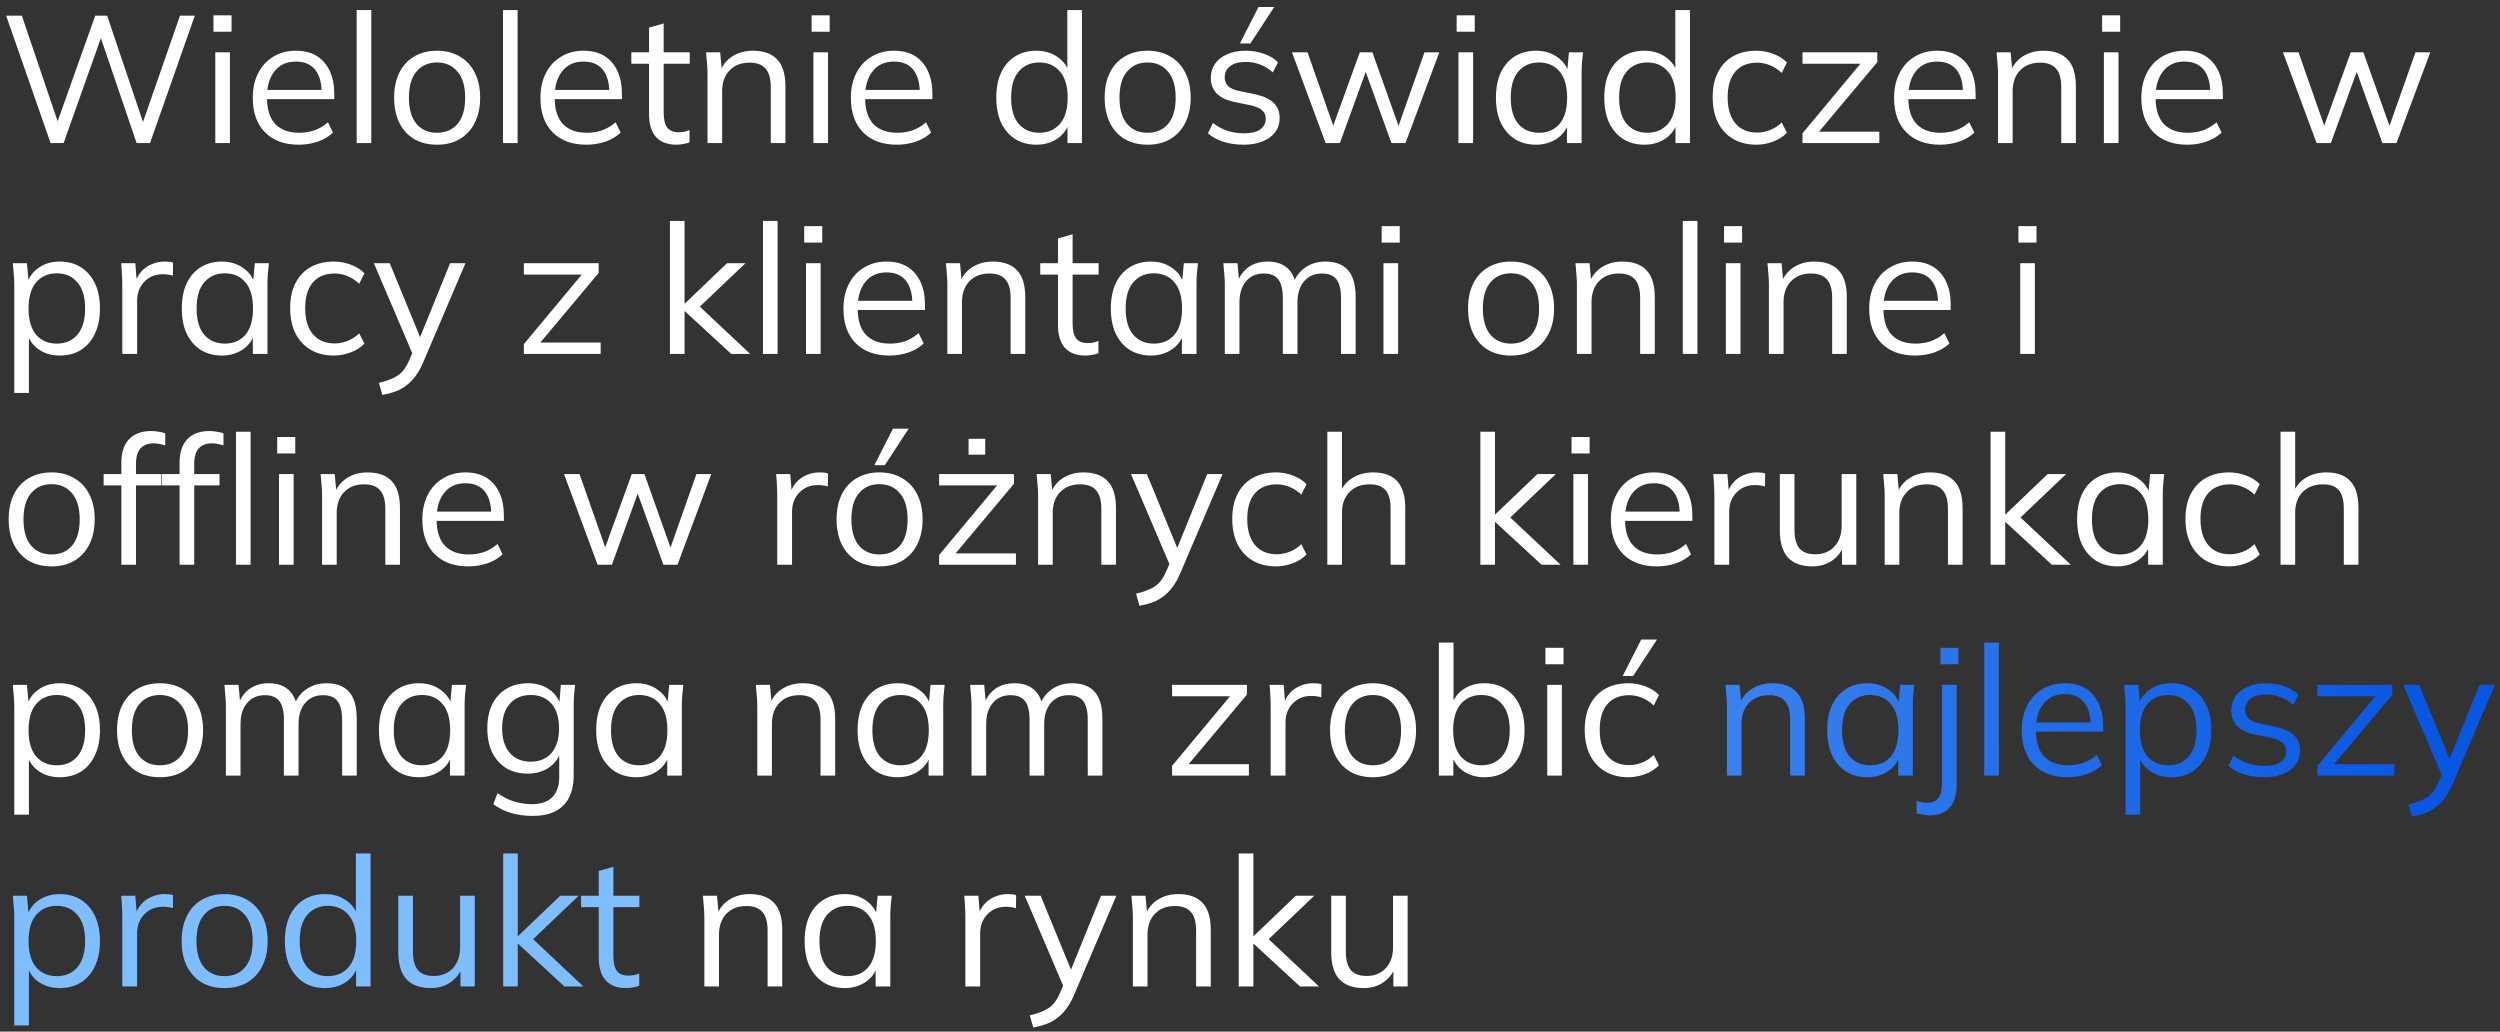 <?xml version="1.0" encoding="UTF-8"?> <svg xmlns="http://www.w3.org/2000/svg" width="332" height="137" viewBox="0 0 332 137" fill="none"><rect x="0" y="0" width="332" height="137" fill="#333333" stroke="none"/> <path d="M6.72 19L0.816 2.08H2.904L8.064 17.32H7.224L12.648 2.08H14.232L19.368 17.32H18.6L23.904 2.08H25.872L19.92 19H18.144L13.152 4.336H13.656L8.448 19H6.72ZM28.591 19V6.952H30.535V19H28.591ZM28.351 4.216V2.032H30.751V4.216H28.351ZM39.662 19.216C37.774 19.216 36.286 18.672 35.198 17.584C34.11 16.48 33.566 14.952 33.566 13C33.566 11.736 33.806 10.64 34.286 9.712C34.766 8.768 35.438 8.04 36.302 7.528C37.166 7 38.158 6.736 39.278 6.736C40.382 6.736 41.31 6.968 42.062 7.432C42.814 7.896 43.39 8.56 43.79 9.424C44.19 10.272 44.39 11.28 44.39 12.448V13.168H35.054V11.944H43.118L42.71 12.256C42.71 10.976 42.422 9.976 41.846 9.256C41.27 8.536 40.414 8.176 39.278 8.176C38.078 8.176 37.142 8.6 36.47 9.448C35.798 10.28 35.462 11.408 35.462 12.832V13.048C35.462 14.552 35.83 15.696 36.566 16.48C37.318 17.248 38.366 17.632 39.71 17.632C40.43 17.632 41.102 17.528 41.726 17.32C42.366 17.096 42.974 16.736 43.55 16.24L44.222 17.608C43.694 18.12 43.022 18.52 42.206 18.808C41.406 19.08 40.558 19.216 39.662 19.216ZM47.365 19V1.336H49.309V19H47.365ZM58.028 19.216C56.876 19.216 55.867 18.968 55.004 18.472C54.156 17.96 53.499 17.24 53.035 16.312C52.572 15.368 52.34 14.256 52.34 12.976C52.34 11.68 52.572 10.568 53.035 9.64C53.499 8.712 54.156 8 55.004 7.504C55.867 6.992 56.876 6.736 58.028 6.736C59.196 6.736 60.203 6.992 61.051 7.504C61.916 8 62.58 8.712 63.044 9.64C63.523 10.568 63.764 11.68 63.764 12.976C63.764 14.256 63.523 15.368 63.044 16.312C62.58 17.24 61.916 17.96 61.051 18.472C60.203 18.968 59.196 19.216 58.028 19.216ZM58.028 17.632C59.179 17.632 60.092 17.24 60.764 16.456C61.435 15.656 61.772 14.496 61.772 12.976C61.772 11.44 61.428 10.28 60.739 9.496C60.068 8.696 59.163 8.296 58.028 8.296C56.892 8.296 55.987 8.696 55.316 9.496C54.644 10.28 54.307 11.44 54.307 12.976C54.307 14.496 54.644 15.656 55.316 16.456C55.987 17.24 56.892 17.632 58.028 17.632ZM66.794 19V1.336H68.738V19H66.794ZM77.865 19.216C75.977 19.216 74.489 18.672 73.401 17.584C72.313 16.48 71.769 14.952 71.769 13C71.769 11.736 72.009 10.64 72.489 9.712C72.969 8.768 73.641 8.04 74.505 7.528C75.369 7 76.361 6.736 77.481 6.736C78.585 6.736 79.513 6.968 80.265 7.432C81.017 7.896 81.593 8.56 81.993 9.424C82.393 10.272 82.593 11.28 82.593 12.448V13.168H73.257V11.944H81.321L80.913 12.256C80.913 10.976 80.625 9.976 80.049 9.256C79.473 8.536 78.617 8.176 77.481 8.176C76.281 8.176 75.345 8.6 74.673 9.448C74.001 10.28 73.665 11.408 73.665 12.832V13.048C73.665 14.552 74.033 15.696 74.769 16.48C75.521 17.248 76.569 17.632 77.913 17.632C78.633 17.632 79.305 17.528 79.929 17.32C80.569 17.096 81.177 16.736 81.753 16.24L82.425 17.608C81.897 18.12 81.225 18.52 80.409 18.808C79.609 19.08 78.761 19.216 77.865 19.216ZM89.84 19.216C88.656 19.216 87.752 18.88 87.128 18.208C86.504 17.52 86.192 16.488 86.192 15.112V8.464H83.84V6.952H86.192V3.664L88.136 3.112V6.952H91.592V8.464H88.136V14.896C88.136 15.856 88.296 16.544 88.616 16.96C88.952 17.36 89.448 17.56 90.104 17.56C90.408 17.56 90.68 17.536 90.92 17.488C91.16 17.424 91.376 17.352 91.568 17.272V18.904C91.344 19 91.072 19.072 90.752 19.12C90.448 19.184 90.144 19.216 89.84 19.216ZM93.959 19V9.736C93.959 9.288 93.934 8.832 93.886 8.368C93.855 7.888 93.814 7.416 93.766 6.952H95.638L95.879 9.592H95.591C95.942 8.664 96.502 7.96 97.27 7.48C98.055 6.984 98.959 6.736 99.983 6.736C101.407 6.736 102.479 7.12 103.199 7.888C103.935 8.64 104.303 9.832 104.303 11.464V19H102.359V11.584C102.359 10.448 102.127 9.624 101.663 9.112C101.215 8.584 100.511 8.32 99.55 8.32C98.43 8.32 97.543 8.664 96.886 9.352C96.231 10.04 95.903 10.96 95.903 12.112V19H93.959ZM108.021 19V6.952H109.965V19H108.021ZM107.781 4.216V2.032H110.181V4.216H107.781ZM119.092 19.216C117.204 19.216 115.716 18.672 114.628 17.584C113.54 16.48 112.996 14.952 112.996 13C112.996 11.736 113.236 10.64 113.716 9.712C114.196 8.768 114.868 8.04 115.732 7.528C116.596 7 117.588 6.736 118.708 6.736C119.812 6.736 120.74 6.968 121.492 7.432C122.244 7.896 122.82 8.56 123.22 9.424C123.62 10.272 123.82 11.28 123.82 12.448V13.168H114.484V11.944H122.548L122.14 12.256C122.14 10.976 121.852 9.976 121.276 9.256C120.7 8.536 119.844 8.176 118.708 8.176C117.508 8.176 116.572 8.6 115.9 9.448C115.228 10.28 114.892 11.408 114.892 12.832V13.048C114.892 14.552 115.26 15.696 115.996 16.48C116.748 17.248 117.796 17.632 119.14 17.632C119.86 17.632 120.532 17.528 121.156 17.32C121.796 17.096 122.404 16.736 122.98 16.24L123.652 17.608C123.124 18.12 122.452 18.52 121.636 18.808C120.836 19.08 119.988 19.216 119.092 19.216ZM137.612 19.216C136.556 19.216 135.628 18.968 134.828 18.472C134.028 17.96 133.404 17.24 132.956 16.312C132.524 15.384 132.308 14.272 132.308 12.976C132.308 11.664 132.524 10.544 132.956 9.616C133.404 8.688 134.028 7.976 134.828 7.48C135.628 6.984 136.556 6.736 137.612 6.736C138.7 6.736 139.636 7.008 140.42 7.552C141.22 8.096 141.756 8.832 142.028 9.76H141.74V1.336H143.684V19H141.764V16.12H142.028C141.772 17.08 141.244 17.84 140.444 18.4C139.644 18.944 138.7 19.216 137.612 19.216ZM138.02 17.632C139.156 17.632 140.068 17.24 140.756 16.456C141.444 15.656 141.788 14.496 141.788 12.976C141.788 11.44 141.444 10.28 140.756 9.496C140.068 8.696 139.156 8.296 138.02 8.296C136.884 8.296 135.972 8.696 135.284 9.496C134.612 10.28 134.276 11.44 134.276 12.976C134.276 14.496 134.612 15.656 135.284 16.456C135.972 17.24 136.884 17.632 138.02 17.632ZM152.387 19.216C151.235 19.216 150.227 18.968 149.363 18.472C148.515 17.96 147.859 17.24 147.395 16.312C146.931 15.368 146.699 14.256 146.699 12.976C146.699 11.68 146.931 10.568 147.395 9.64C147.859 8.712 148.515 8 149.363 7.504C150.227 6.992 151.235 6.736 152.387 6.736C153.555 6.736 154.563 6.992 155.411 7.504C156.275 8 156.939 8.712 157.403 9.64C157.883 10.568 158.123 11.68 158.123 12.976C158.123 14.256 157.883 15.368 157.403 16.312C156.939 17.24 156.275 17.96 155.411 18.472C154.563 18.968 153.555 19.216 152.387 19.216ZM152.387 17.632C153.539 17.632 154.451 17.24 155.123 16.456C155.795 15.656 156.131 14.496 156.131 12.976C156.131 11.44 155.787 10.28 155.099 9.496C154.427 8.696 153.523 8.296 152.387 8.296C151.251 8.296 150.347 8.696 149.675 9.496C149.003 10.28 148.667 11.44 148.667 12.976C148.667 14.496 149.003 15.656 149.675 16.456C150.347 17.24 151.251 17.632 152.387 17.632ZM165.162 19.216C164.202 19.216 163.306 19.088 162.474 18.832C161.642 18.56 160.954 18.184 160.41 17.704L161.082 16.336C161.674 16.8 162.314 17.144 163.002 17.368C163.706 17.592 164.434 17.704 165.186 17.704C166.146 17.704 166.866 17.536 167.346 17.2C167.842 16.848 168.09 16.368 168.09 15.76C168.09 15.296 167.93 14.928 167.61 14.656C167.306 14.368 166.802 14.144 166.098 13.984L163.866 13.528C162.842 13.304 162.074 12.928 161.562 12.4C161.05 11.856 160.794 11.168 160.794 10.336C160.794 9.632 160.978 9.016 161.346 8.488C161.714 7.944 162.25 7.52 162.954 7.216C163.658 6.896 164.482 6.736 165.426 6.736C166.306 6.736 167.114 6.872 167.85 7.144C168.602 7.4 169.226 7.776 169.722 8.272L169.026 9.616C168.546 9.152 167.994 8.808 167.37 8.584C166.762 8.344 166.13 8.224 165.474 8.224C164.53 8.224 163.818 8.416 163.338 8.8C162.874 9.168 162.642 9.656 162.642 10.264C162.642 10.728 162.786 11.112 163.074 11.416C163.378 11.704 163.842 11.92 164.466 12.064L166.698 12.52C167.786 12.76 168.594 13.136 169.122 13.648C169.666 14.144 169.938 14.816 169.938 15.664C169.938 16.384 169.738 17.016 169.338 17.56C168.938 18.088 168.378 18.496 167.658 18.784C166.954 19.072 166.122 19.216 165.162 19.216ZM164.658 5.776L167.13 0.928H169.218L166.05 5.776H164.658ZM176.042 19L171.578 6.952H173.642L177.362 17.56H176.738L180.578 6.952H182.258L186.026 17.56H185.426L189.17 6.952H191.138L186.65 19H184.778L180.89 8.224H181.85L177.938 19H176.042ZM193.685 19V6.952H195.629V19H193.685ZM193.445 4.216V2.032H195.845V4.216H193.445ZM203.988 19.216C202.916 19.216 201.98 18.968 201.18 18.472C200.38 17.96 199.756 17.24 199.308 16.312C198.876 15.384 198.66 14.272 198.66 12.976C198.66 11.664 198.876 10.544 199.308 9.616C199.756 8.688 200.38 7.976 201.18 7.48C201.98 6.984 202.916 6.736 203.988 6.736C205.076 6.736 206.012 7.016 206.796 7.576C207.596 8.12 208.124 8.864 208.38 9.808H208.092L208.356 6.952H210.228C210.18 7.416 210.132 7.888 210.084 8.368C210.052 8.832 210.036 9.288 210.036 9.736V19H208.092V16.168H208.356C208.1 17.112 207.572 17.856 206.772 18.4C205.972 18.944 205.044 19.216 203.988 19.216ZM204.372 17.632C205.524 17.632 206.436 17.24 207.108 16.456C207.78 15.656 208.116 14.496 208.116 12.976C208.116 11.44 207.78 10.28 207.108 9.496C206.436 8.696 205.524 8.296 204.372 8.296C203.236 8.296 202.324 8.696 201.636 9.496C200.964 10.28 200.628 11.44 200.628 12.976C200.628 14.496 200.964 15.656 201.636 16.456C202.324 17.24 203.236 17.632 204.372 17.632ZM218.354 19.216C217.298 19.216 216.37 18.968 215.57 18.472C214.77 17.96 214.146 17.24 213.698 16.312C213.266 15.384 213.05 14.272 213.05 12.976C213.05 11.664 213.266 10.544 213.698 9.616C214.146 8.688 214.77 7.976 215.57 7.48C216.37 6.984 217.298 6.736 218.354 6.736C219.442 6.736 220.378 7.008 221.162 7.552C221.962 8.096 222.498 8.832 222.77 9.76H222.482V1.336H224.426V19H222.506V16.12H222.77C222.514 17.08 221.986 17.84 221.186 18.4C220.386 18.944 219.442 19.216 218.354 19.216ZM218.762 17.632C219.898 17.632 220.81 17.24 221.498 16.456C222.186 15.656 222.53 14.496 222.53 12.976C222.53 11.44 222.186 10.28 221.498 9.496C220.81 8.696 219.898 8.296 218.762 8.296C217.626 8.296 216.714 8.696 216.026 9.496C215.354 10.28 215.018 11.44 215.018 12.976C215.018 14.496 215.354 15.656 216.026 16.456C216.714 17.24 217.626 17.632 218.762 17.632ZM233.249 19.216C232.065 19.216 231.033 18.96 230.153 18.448C229.289 17.936 228.617 17.208 228.137 16.264C227.673 15.32 227.441 14.2 227.441 12.904C227.441 11.592 227.681 10.48 228.161 9.568C228.641 8.64 229.313 7.936 230.177 7.456C231.057 6.976 232.081 6.736 233.249 6.736C234.017 6.736 234.761 6.872 235.481 7.144C236.217 7.416 236.825 7.8 237.305 8.296L236.609 9.688C236.129 9.224 235.601 8.88 235.025 8.656C234.465 8.432 233.913 8.32 233.369 8.32C232.121 8.32 231.153 8.712 230.465 9.496C229.777 10.28 229.433 11.424 229.433 12.928C229.433 14.416 229.777 15.568 230.465 16.384C231.153 17.2 232.121 17.608 233.369 17.608C233.897 17.608 234.441 17.504 235.001 17.296C235.577 17.088 236.113 16.744 236.609 16.264L237.305 17.632C236.809 18.144 236.193 18.536 235.457 18.808C234.721 19.08 233.985 19.216 233.249 19.216ZM239.372 19V17.704L247.484 7.96L247.508 8.464H239.372V6.952H249.308V8.248L241.1 18.04L241.076 17.488H249.572V19H239.372ZM257.631 19.216C255.743 19.216 254.255 18.672 253.167 17.584C252.079 16.48 251.535 14.952 251.535 13C251.535 11.736 251.775 10.64 252.255 9.712C252.735 8.768 253.407 8.04 254.271 7.528C255.135 7 256.127 6.736 257.247 6.736C258.351 6.736 259.279 6.968 260.031 7.432C260.783 7.896 261.359 8.56 261.759 9.424C262.159 10.272 262.359 11.28 262.359 12.448V13.168H253.023V11.944H261.087L260.679 12.256C260.679 10.976 260.391 9.976 259.815 9.256C259.239 8.536 258.383 8.176 257.247 8.176C256.047 8.176 255.111 8.6 254.439 9.448C253.767 10.28 253.431 11.408 253.431 12.832V13.048C253.431 14.552 253.799 15.696 254.535 16.48C255.287 17.248 256.335 17.632 257.679 17.632C258.399 17.632 259.071 17.528 259.695 17.32C260.335 17.096 260.943 16.736 261.519 16.24L262.191 17.608C261.663 18.12 260.991 18.52 260.175 18.808C259.375 19.08 258.527 19.216 257.631 19.216ZM265.334 19V9.736C265.334 9.288 265.31 8.832 265.262 8.368C265.23 7.888 265.19 7.416 265.142 6.952H267.014L267.254 9.592H266.965C267.318 8.664 267.878 7.96 268.646 7.48C269.43 6.984 270.334 6.736 271.358 6.736C272.782 6.736 273.854 7.12 274.574 7.888C275.31 8.64 275.678 9.832 275.678 11.464V19H273.734V11.584C273.734 10.448 273.502 9.624 273.038 9.112C272.59 8.584 271.886 8.32 270.926 8.32C269.806 8.32 268.918 8.664 268.262 9.352C267.606 10.04 267.278 10.96 267.278 12.112V19H265.334ZM279.396 19V6.952H281.34V19H279.396ZM279.156 4.216V2.032H281.556V4.216H279.156ZM290.467 19.216C288.579 19.216 287.091 18.672 286.003 17.584C284.915 16.48 284.371 14.952 284.371 13C284.371 11.736 284.611 10.64 285.091 9.712C285.571 8.768 286.243 8.04 287.107 7.528C287.971 7 288.963 6.736 290.083 6.736C291.187 6.736 292.115 6.968 292.867 7.432C293.619 7.896 294.195 8.56 294.595 9.424C294.995 10.272 295.195 11.28 295.195 12.448V13.168H285.859V11.944H293.923L293.515 12.256C293.515 10.976 293.227 9.976 292.651 9.256C292.075 8.536 291.219 8.176 290.083 8.176C288.883 8.176 287.947 8.6 287.275 9.448C286.603 10.28 286.267 11.408 286.267 12.832V13.048C286.267 14.552 286.635 15.696 287.371 16.48C288.123 17.248 289.171 17.632 290.515 17.632C291.235 17.632 291.907 17.528 292.531 17.32C293.171 17.096 293.779 16.736 294.355 16.24L295.027 17.608C294.499 18.12 293.827 18.52 293.011 18.808C292.211 19.08 291.363 19.216 290.467 19.216ZM307.643 19L303.179 6.952H305.243L308.963 17.56H308.339L312.179 6.952H313.859L317.627 17.56H317.027L320.771 6.952H322.739L318.251 19H316.379L312.491 8.224H313.451L309.539 19H307.643ZM1.896 52.184V37.736C1.896 37.288 1.872 36.832 1.824 36.368C1.792 35.888 1.752 35.416 1.704 34.952H3.576L3.84 37.808H3.552C3.808 36.864 4.328 36.12 5.112 35.576C5.896 35.016 6.832 34.736 7.92 34.736C9.008 34.736 9.944 34.984 10.728 35.48C11.528 35.976 12.152 36.688 12.6 37.616C13.048 38.544 13.272 39.664 13.272 40.976C13.272 42.272 13.048 43.384 12.6 44.312C12.168 45.24 11.552 45.96 10.752 46.472C9.952 46.968 9.008 47.216 7.92 47.216C6.848 47.216 5.92 46.944 5.136 46.4C4.352 45.856 3.832 45.112 3.576 44.168H3.84V52.184H1.896ZM7.536 45.632C8.688 45.632 9.6 45.24 10.272 44.456C10.96 43.656 11.304 42.496 11.304 40.976C11.304 39.44 10.96 38.28 10.272 37.496C9.6 36.696 8.688 36.296 7.536 36.296C6.4 36.296 5.488 36.696 4.8 37.496C4.128 38.28 3.792 39.44 3.792 40.976C3.792 42.496 4.128 43.656 4.8 44.456C5.488 45.24 6.4 45.632 7.536 45.632ZM16.239 47V37.856C16.239 37.376 16.223 36.888 16.191 36.392C16.175 35.896 16.143 35.416 16.095 34.952H17.967L18.207 37.88L17.871 37.904C18.031 37.184 18.311 36.592 18.711 36.128C19.111 35.664 19.583 35.32 20.127 35.096C20.671 34.856 21.239 34.736 21.831 34.736C22.071 34.736 22.279 34.744 22.455 34.76C22.647 34.776 22.823 34.816 22.983 34.88L22.959 36.608C22.719 36.528 22.495 36.48 22.287 36.464C22.095 36.432 21.871 36.416 21.615 36.416C20.911 36.416 20.295 36.584 19.767 36.92C19.255 37.256 18.863 37.688 18.591 38.216C18.335 38.744 18.207 39.304 18.207 39.896V47H16.239ZM29.472 47.216C28.4 47.216 27.464 46.968 26.664 46.472C25.864 45.96 25.24 45.24 24.792 44.312C24.36 43.384 24.144 42.272 24.144 40.976C24.144 39.664 24.36 38.544 24.792 37.616C25.24 36.688 25.864 35.976 26.664 35.48C27.464 34.984 28.4 34.736 29.472 34.736C30.56 34.736 31.496 35.016 32.28 35.576C33.08 36.12 33.608 36.864 33.864 37.808H33.576L33.84 34.952H35.712C35.664 35.416 35.616 35.888 35.568 36.368C35.536 36.832 35.52 37.288 35.52 37.736V47H33.576V44.168H33.84C33.584 45.112 33.056 45.856 32.256 46.4C31.456 46.944 30.528 47.216 29.472 47.216ZM29.856 45.632C31.008 45.632 31.92 45.24 32.592 44.456C33.264 43.656 33.6 42.496 33.6 40.976C33.6 39.44 33.264 38.28 32.592 37.496C31.92 36.696 31.008 36.296 29.856 36.296C28.72 36.296 27.808 36.696 27.12 37.496C26.448 38.28 26.112 39.44 26.112 40.976C26.112 42.496 26.448 43.656 27.12 44.456C27.808 45.24 28.72 45.632 29.856 45.632ZM44.343 47.216C43.159 47.216 42.127 46.96 41.247 46.448C40.383 45.936 39.711 45.208 39.231 44.264C38.767 43.32 38.535 42.2 38.535 40.904C38.535 39.592 38.775 38.48 39.255 37.568C39.735 36.64 40.407 35.936 41.271 35.456C42.151 34.976 43.175 34.736 44.343 34.736C45.111 34.736 45.855 34.872 46.575 35.144C47.311 35.416 47.919 35.8 48.399 36.296L47.703 37.688C47.223 37.224 46.695 36.88 46.119 36.656C45.559 36.432 45.007 36.32 44.463 36.32C43.215 36.32 42.247 36.712 41.559 37.496C40.871 38.28 40.527 39.424 40.527 40.928C40.527 42.416 40.871 43.568 41.559 44.384C42.247 45.2 43.215 45.608 44.463 45.608C44.991 45.608 45.535 45.504 46.095 45.296C46.671 45.088 47.207 44.744 47.703 44.264L48.399 45.632C47.903 46.144 47.287 46.536 46.551 46.808C45.815 47.08 45.079 47.216 44.343 47.216ZM50.775 52.448L50.319 50.84C51.071 50.664 51.695 50.456 52.191 50.216C52.703 49.992 53.127 49.688 53.463 49.304C53.799 48.92 54.087 48.44 54.327 47.864L54.951 46.448L54.903 47.264L49.647 34.952H51.759L56.103 45.536H55.479L59.775 34.952H61.815L56.247 48.008C55.927 48.776 55.575 49.416 55.191 49.928C54.807 50.456 54.391 50.88 53.943 51.2C53.511 51.536 53.031 51.8 52.503 51.992C51.975 52.184 51.399 52.336 50.775 52.448ZM69.567 47V45.704L77.679 35.96L77.703 36.464H69.567V34.952H79.503V36.248L71.295 46.04L71.271 45.488H79.767V47H69.567ZM88.966 47V29.336H90.91V40.304H90.958L96.55 34.952H98.998L92.398 41.24L92.446 40.256L99.622 47H97.102L90.958 41.336H90.91V47H88.966ZM101.318 47V29.336H103.262V47H101.318ZM107.037 47V34.952H108.981V47H107.037ZM106.797 32.216V30.032H109.197V32.216H106.797ZM118.107 47.216C116.219 47.216 114.731 46.672 113.643 45.584C112.555 44.48 112.011 42.952 112.011 41C112.011 39.736 112.251 38.64 112.731 37.712C113.211 36.768 113.883 36.04 114.747 35.528C115.611 35 116.603 34.736 117.723 34.736C118.827 34.736 119.755 34.968 120.507 35.432C121.259 35.896 121.835 36.56 122.235 37.424C122.635 38.272 122.835 39.28 122.835 40.448V41.168H113.499V39.944H121.563L121.155 40.256C121.155 38.976 120.867 37.976 120.291 37.256C119.715 36.536 118.859 36.176 117.723 36.176C116.523 36.176 115.587 36.6 114.915 37.448C114.243 38.28 113.907 39.408 113.907 40.832V41.048C113.907 42.552 114.275 43.696 115.011 44.48C115.763 45.248 116.811 45.632 118.155 45.632C118.875 45.632 119.547 45.528 120.171 45.32C120.811 45.096 121.419 44.736 121.995 44.24L122.667 45.608C122.139 46.12 121.467 46.52 120.651 46.808C119.851 47.08 119.003 47.216 118.107 47.216ZM125.81 47V37.736C125.81 37.288 125.786 36.832 125.738 36.368C125.706 35.888 125.666 35.416 125.618 34.952H127.49L127.73 37.592H127.442C127.794 36.664 128.354 35.96 129.122 35.48C129.906 34.984 130.81 34.736 131.834 34.736C133.258 34.736 134.33 35.12 135.05 35.888C135.786 36.64 136.154 37.832 136.154 39.464V47H134.21V39.584C134.21 38.448 133.978 37.624 133.514 37.112C133.066 36.584 132.362 36.32 131.402 36.32C130.282 36.32 129.394 36.664 128.738 37.352C128.082 38.04 127.754 38.96 127.754 40.112V47H125.81ZM144.145 47.216C142.961 47.216 142.057 46.88 141.433 46.208C140.809 45.52 140.497 44.488 140.497 43.112V36.464H138.145V34.952H140.497V31.664L142.441 31.112V34.952H145.897V36.464H142.441V42.896C142.441 43.856 142.601 44.544 142.921 44.96C143.257 45.36 143.753 45.56 144.409 45.56C144.713 45.56 144.985 45.536 145.225 45.488C145.465 45.424 145.681 45.352 145.873 45.272V46.904C145.649 47 145.377 47.072 145.057 47.12C144.753 47.184 144.449 47.216 144.145 47.216ZM152.847 47.216C151.775 47.216 150.839 46.968 150.039 46.472C149.239 45.96 148.615 45.24 148.167 44.312C147.735 43.384 147.519 42.272 147.519 40.976C147.519 39.664 147.735 38.544 148.167 37.616C148.615 36.688 149.239 35.976 150.039 35.48C150.839 34.984 151.775 34.736 152.847 34.736C153.935 34.736 154.871 35.016 155.655 35.576C156.455 36.12 156.983 36.864 157.239 37.808H156.951L157.215 34.952H159.087C159.039 35.416 158.991 35.888 158.943 36.368C158.911 36.832 158.895 37.288 158.895 37.736V47H156.951V44.168H157.215C156.959 45.112 156.431 45.856 155.631 46.4C154.831 46.944 153.903 47.216 152.847 47.216ZM153.231 45.632C154.383 45.632 155.295 45.24 155.967 44.456C156.639 43.656 156.975 42.496 156.975 40.976C156.975 39.44 156.639 38.28 155.967 37.496C155.295 36.696 154.383 36.296 153.231 36.296C152.095 36.296 151.183 36.696 150.495 37.496C149.823 38.28 149.487 39.44 149.487 40.976C149.487 42.496 149.823 43.656 150.495 44.456C151.183 45.24 152.095 45.632 153.231 45.632ZM162.654 47V37.736C162.654 37.288 162.63 36.832 162.582 36.368C162.55 35.888 162.51 35.416 162.462 34.952H164.334L164.574 37.592H164.286C164.606 36.68 165.11 35.976 165.798 35.48C166.502 34.984 167.35 34.736 168.342 34.736C169.35 34.736 170.166 34.976 170.79 35.456C171.43 35.936 171.862 36.68 172.086 37.688H171.726C172.03 36.776 172.566 36.056 173.334 35.528C174.102 35 174.998 34.736 176.022 34.736C177.35 34.736 178.35 35.12 179.022 35.888C179.694 36.64 180.03 37.832 180.03 39.464V47H178.086V39.584C178.086 38.448 177.886 37.624 177.486 37.112C177.086 36.584 176.446 36.32 175.566 36.32C174.558 36.32 173.758 36.672 173.166 37.376C172.59 38.064 172.302 38.992 172.302 40.16V47H170.358V39.584C170.358 38.448 170.158 37.624 169.758 37.112C169.358 36.584 168.718 36.32 167.838 36.32C166.83 36.32 166.038 36.672 165.462 37.376C164.886 38.064 164.598 38.992 164.598 40.16V47H162.654ZM183.724 47V34.952H185.668V47H183.724ZM183.484 32.216V30.032H185.884V32.216H183.484ZM200.645 47.216C199.493 47.216 198.485 46.968 197.621 46.472C196.773 45.96 196.117 45.24 195.653 44.312C195.189 43.368 194.957 42.256 194.957 40.976C194.957 39.68 195.189 38.568 195.653 37.64C196.117 36.712 196.773 36 197.621 35.504C198.485 34.992 199.493 34.736 200.645 34.736C201.813 34.736 202.821 34.992 203.669 35.504C204.533 36 205.197 36.712 205.661 37.64C206.141 38.568 206.381 39.68 206.381 40.976C206.381 42.256 206.141 43.368 205.661 44.312C205.197 45.24 204.533 45.96 203.669 46.472C202.821 46.968 201.813 47.216 200.645 47.216ZM200.645 45.632C201.797 45.632 202.709 45.24 203.381 44.456C204.053 43.656 204.389 42.496 204.389 40.976C204.389 39.44 204.045 38.28 203.357 37.496C202.685 36.696 201.781 36.296 200.645 36.296C199.509 36.296 198.605 36.696 197.933 37.496C197.261 38.28 196.925 39.44 196.925 40.976C196.925 42.496 197.261 43.656 197.933 44.456C198.605 45.24 199.509 45.632 200.645 45.632ZM209.412 47V37.736C209.412 37.288 209.388 36.832 209.34 36.368C209.308 35.888 209.268 35.416 209.22 34.952H211.092L211.332 37.592H211.044C211.396 36.664 211.956 35.96 212.724 35.48C213.508 34.984 214.412 34.736 215.436 34.736C216.86 34.736 217.932 35.12 218.652 35.888C219.388 36.64 219.756 37.832 219.756 39.464V47H217.812V39.584C217.812 38.448 217.58 37.624 217.116 37.112C216.668 36.584 215.964 36.32 215.004 36.32C213.884 36.32 212.996 36.664 212.34 37.352C211.684 38.04 211.356 38.96 211.356 40.112V47H209.412ZM223.474 47V29.336H225.418V47H223.474ZM229.193 47V34.952H231.137V47H229.193ZM228.953 32.216V30.032H231.353V32.216H228.953ZM234.912 47V37.736C234.912 37.288 234.888 36.832 234.84 36.368C234.808 35.888 234.768 35.416 234.72 34.952H236.592L236.832 37.592H236.544C236.896 36.664 237.456 35.96 238.224 35.48C239.008 34.984 239.912 34.736 240.936 34.736C242.36 34.736 243.432 35.12 244.152 35.888C244.888 36.64 245.256 37.832 245.256 39.464V47H243.312V39.584C243.312 38.448 243.08 37.624 242.616 37.112C242.168 36.584 241.464 36.32 240.504 36.32C239.384 36.32 238.496 36.664 237.84 37.352C237.184 38.04 236.856 38.96 236.856 40.112V47H234.912ZM254.326 47.216C252.438 47.216 250.95 46.672 249.862 45.584C248.774 44.48 248.23 42.952 248.23 41C248.23 39.736 248.47 38.64 248.95 37.712C249.43 36.768 250.102 36.04 250.966 35.528C251.83 35 252.822 34.736 253.942 34.736C255.046 34.736 255.974 34.968 256.726 35.432C257.478 35.896 258.054 36.56 258.454 37.424C258.854 38.272 259.054 39.28 259.054 40.448V41.168H249.718V39.944H257.782L257.374 40.256C257.374 38.976 257.086 37.976 256.51 37.256C255.934 36.536 255.078 36.176 253.942 36.176C252.742 36.176 251.806 36.6 251.134 37.448C250.462 38.28 250.126 39.408 250.126 40.832V41.048C250.126 42.552 250.494 43.696 251.23 44.48C251.982 45.248 253.03 45.632 254.374 45.632C255.094 45.632 255.766 45.528 256.39 45.32C257.03 45.096 257.638 44.736 258.214 44.24L258.886 45.608C258.358 46.12 257.686 46.52 256.87 46.808C256.07 47.08 255.222 47.216 254.326 47.216ZM268.287 47V34.952H270.231V47H268.287ZM268.047 32.216V30.032H270.447V32.216H268.047ZM6.84 75.216C5.688 75.216 4.68 74.968 3.816 74.472C2.968 73.96 2.312 73.24 1.848 72.312C1.384 71.368 1.152 70.256 1.152 68.976C1.152 67.68 1.384 66.568 1.848 65.64C2.312 64.712 2.968 64 3.816 63.504C4.68 62.992 5.688 62.736 6.84 62.736C8.008 62.736 9.016 62.992 9.864 63.504C10.728 64 11.392 64.712 11.856 65.64C12.336 66.568 12.576 67.68 12.576 68.976C12.576 70.256 12.336 71.368 11.856 72.312C11.392 73.24 10.728 73.96 9.864 74.472C9.016 74.968 8.008 75.216 6.84 75.216ZM6.84 73.632C7.992 73.632 8.904 73.24 9.576 72.456C10.248 71.656 10.584 70.496 10.584 68.976C10.584 67.44 10.24 66.28 9.552 65.496C8.88 64.696 7.976 64.296 6.84 64.296C5.704 64.296 4.8 64.696 4.128 65.496C3.456 66.28 3.12 67.44 3.12 68.976C3.12 70.496 3.456 71.656 4.128 72.456C4.8 73.24 5.704 73.632 6.84 73.632ZM16.114 75V64.464H13.762V62.952H16.642L16.114 63.456V61.44C16.114 60.08 16.458 59.04 17.146 58.32C17.834 57.6 18.818 57.24 20.098 57.24C20.418 57.24 20.746 57.272 21.082 57.336C21.434 57.384 21.722 57.456 21.946 57.552V59.16C21.754 59.08 21.514 59.016 21.226 58.968C20.954 58.904 20.674 58.872 20.386 58.872C19.89 58.872 19.466 58.976 19.114 59.184C18.762 59.376 18.498 59.672 18.322 60.072C18.146 60.472 18.058 60.984 18.058 61.608V63.36L17.746 62.952H21.418V64.464H18.058V75H16.114ZM23.848 75V64.464H21.496V62.952H24.376L23.848 63.456V61.44C23.848 60.08 24.192 59.04 24.88 58.32C25.568 57.6 26.552 57.24 27.832 57.24C28.152 57.24 28.48 57.272 28.816 57.336C29.168 57.384 29.456 57.456 29.68 57.552V59.16C29.488 59.08 29.248 59.016 28.96 58.968C28.688 58.904 28.408 58.872 28.12 58.872C27.624 58.872 27.2 58.976 26.848 59.184C26.496 59.376 26.232 59.672 26.056 60.072C25.88 60.472 25.792 60.984 25.792 61.608V63.36L25.48 62.952H29.152V64.464H25.792V75H23.848ZM31.336 75V57.336H33.28V75H31.336ZM37.052 75V62.952H38.996V75H37.052ZM36.812 60.216V58.032H39.212V60.216H36.812ZM42.771 75V65.736C42.771 65.288 42.747 64.832 42.699 64.368C42.667 63.888 42.627 63.416 42.579 62.952H44.451L44.691 65.592H44.403C44.755 64.664 45.315 63.96 46.083 63.48C46.867 62.984 47.771 62.736 48.795 62.736C50.219 62.736 51.291 63.12 52.011 63.888C52.747 64.64 53.115 65.832 53.115 67.464V75H51.171V67.584C51.171 66.448 50.939 65.624 50.475 65.112C50.027 64.584 49.323 64.32 48.363 64.32C47.243 64.32 46.355 64.664 45.699 65.352C45.043 66.04 44.715 66.96 44.715 68.112V75H42.771ZM62.185 75.216C60.297 75.216 58.809 74.672 57.721 73.584C56.633 72.48 56.09 70.952 56.09 69C56.09 67.736 56.33 66.64 56.809 65.712C57.289 64.768 57.962 64.04 58.825 63.528C59.69 63 60.681 62.736 61.801 62.736C62.906 62.736 63.834 62.968 64.585 63.432C65.338 63.896 65.913 64.56 66.314 65.424C66.713 66.272 66.913 67.28 66.913 68.448V69.168H57.578V67.944H65.641L65.234 68.256C65.234 66.976 64.945 65.976 64.37 65.256C63.794 64.536 62.938 64.176 61.801 64.176C60.602 64.176 59.666 64.6 58.993 65.448C58.322 66.28 57.986 67.408 57.986 68.832V69.048C57.986 70.552 58.353 71.696 59.09 72.48C59.842 73.248 60.889 73.632 62.233 73.632C62.953 73.632 63.626 73.528 64.249 73.32C64.889 73.096 65.498 72.736 66.073 72.24L66.746 73.608C66.218 74.12 65.546 74.52 64.73 74.808C63.929 75.08 63.081 75.216 62.185 75.216ZM79.362 75L74.898 62.952H76.962L80.682 73.56H80.058L83.898 62.952H85.578L89.346 73.56H88.746L92.49 62.952H94.458L89.97 75H88.098L84.21 64.224H85.17L81.258 75H79.362ZM103.215 75V65.856C103.215 65.376 103.199 64.888 103.167 64.392C103.151 63.896 103.119 63.416 103.071 62.952H104.943L105.183 65.88L104.847 65.904C105.007 65.184 105.287 64.592 105.687 64.128C106.087 63.664 106.559 63.32 107.103 63.096C107.647 62.856 108.215 62.736 108.807 62.736C109.047 62.736 109.255 62.744 109.431 62.76C109.623 62.776 109.799 62.816 109.959 62.88L109.935 64.608C109.695 64.528 109.471 64.48 109.263 64.464C109.071 64.432 108.847 64.416 108.591 64.416C107.887 64.416 107.271 64.584 106.743 64.92C106.231 65.256 105.839 65.688 105.567 66.216C105.311 66.744 105.183 67.304 105.183 67.896V75H103.215ZM116.785 75.216C115.633 75.216 114.625 74.968 113.761 74.472C112.913 73.96 112.257 73.24 111.793 72.312C111.329 71.368 111.097 70.256 111.097 68.976C111.097 67.68 111.329 66.568 111.793 65.64C112.257 64.712 112.913 64 113.761 63.504C114.625 62.992 115.633 62.736 116.785 62.736C117.953 62.736 118.961 62.992 119.809 63.504C120.673 64 121.337 64.712 121.801 65.64C122.281 66.568 122.521 67.68 122.521 68.976C122.521 70.256 122.281 71.368 121.801 72.312C121.337 73.24 120.673 73.96 119.809 74.472C118.961 74.968 117.953 75.216 116.785 75.216ZM116.785 73.632C117.937 73.632 118.849 73.24 119.521 72.456C120.193 71.656 120.529 70.496 120.529 68.976C120.529 67.44 120.185 66.28 119.497 65.496C118.825 64.696 117.921 64.296 116.785 64.296C115.649 64.296 114.745 64.696 114.073 65.496C113.401 66.28 113.065 67.44 113.065 68.976C113.065 70.496 113.401 71.656 114.073 72.456C114.745 73.24 115.649 73.632 116.785 73.632ZM116.113 61.776L118.585 56.928H120.673L117.505 61.776H116.113ZM124.716 75V73.704L132.828 63.96L132.852 64.464H124.716V62.952H134.652V64.248L126.444 74.04L126.42 73.488H134.916V75H124.716ZM128.628 60.384V58.272H130.836V60.384H128.628ZM137.857 75V65.736C137.857 65.288 137.833 64.832 137.785 64.368C137.753 63.888 137.713 63.416 137.665 62.952H139.537L139.777 65.592H139.489C139.841 64.664 140.401 63.96 141.169 63.48C141.953 62.984 142.857 62.736 143.881 62.736C145.305 62.736 146.377 63.12 147.097 63.888C147.833 64.64 148.201 65.832 148.201 67.464V75H146.257V67.584C146.257 66.448 146.025 65.624 145.561 65.112C145.113 64.584 144.409 64.32 143.449 64.32C142.329 64.32 141.441 64.664 140.785 65.352C140.129 66.04 139.801 66.96 139.801 68.112V75H137.857ZM151.322 80.448L150.866 78.84C151.618 78.664 152.242 78.456 152.738 78.216C153.25 77.992 153.674 77.688 154.01 77.304C154.346 76.92 154.634 76.44 154.874 75.864L155.498 74.448L155.45 75.264L150.194 62.952H152.306L156.65 73.536H156.026L160.322 62.952H162.362L156.794 76.008C156.474 76.776 156.122 77.416 155.738 77.928C155.354 78.456 154.938 78.88 154.49 79.2C154.058 79.536 153.578 79.8 153.05 79.992C152.522 80.184 151.946 80.336 151.322 80.448ZM169.452 75.216C168.268 75.216 167.236 74.96 166.356 74.448C165.492 73.936 164.82 73.208 164.34 72.264C163.876 71.32 163.644 70.2 163.644 68.904C163.644 67.592 163.884 66.48 164.364 65.568C164.844 64.64 165.516 63.936 166.38 63.456C167.26 62.976 168.284 62.736 169.452 62.736C170.22 62.736 170.964 62.872 171.684 63.144C172.42 63.416 173.028 63.8 173.508 64.296L172.812 65.688C172.332 65.224 171.804 64.88 171.228 64.656C170.668 64.432 170.116 64.32 169.572 64.32C168.324 64.32 167.356 64.712 166.668 65.496C165.98 66.28 165.636 67.424 165.636 68.928C165.636 70.416 165.98 71.568 166.668 72.384C167.356 73.2 168.324 73.608 169.572 73.608C170.1 73.608 170.644 73.504 171.204 73.296C171.78 73.088 172.316 72.744 172.812 72.264L173.508 73.632C173.012 74.144 172.396 74.536 171.66 74.808C170.924 75.08 170.188 75.216 169.452 75.216ZM176.271 75V57.336H178.215V65.616H177.903C178.239 64.672 178.799 63.96 179.583 63.48C180.383 62.984 181.303 62.736 182.343 62.736C183.783 62.736 184.855 63.128 185.559 63.912C186.263 64.68 186.615 65.848 186.615 67.416V75H184.671V67.536C184.671 66.416 184.447 65.6 183.999 65.088C183.567 64.576 182.863 64.32 181.887 64.32C180.767 64.32 179.871 64.664 179.199 65.352C178.543 66.04 178.215 66.944 178.215 68.064V75H176.271ZM196.591 75V57.336H198.535V68.304H198.583L204.175 62.952H206.623L200.023 69.24L200.071 68.256L207.247 75H204.727L198.583 69.336H198.535V75H196.591ZM208.943 75V62.952H210.887V75H208.943ZM208.703 60.216V58.032H211.103V60.216H208.703ZM220.014 75.216C218.126 75.216 216.638 74.672 215.55 73.584C214.462 72.48 213.918 70.952 213.918 69C213.918 67.736 214.158 66.64 214.638 65.712C215.118 64.768 215.79 64.04 216.654 63.528C217.518 63 218.51 62.736 219.63 62.736C220.734 62.736 221.662 62.968 222.414 63.432C223.166 63.896 223.742 64.56 224.142 65.424C224.542 66.272 224.742 67.28 224.742 68.448V69.168H215.406V67.944H223.47L223.062 68.256C223.062 66.976 222.774 65.976 222.198 65.256C221.622 64.536 220.766 64.176 219.63 64.176C218.43 64.176 217.494 64.6 216.822 65.448C216.15 66.28 215.814 67.408 215.814 68.832V69.048C215.814 70.552 216.182 71.696 216.918 72.48C217.67 73.248 218.718 73.632 220.062 73.632C220.782 73.632 221.454 73.528 222.078 73.32C222.718 73.096 223.326 72.736 223.902 72.24L224.574 73.608C224.046 74.12 223.374 74.52 222.558 74.808C221.758 75.08 220.91 75.216 220.014 75.216ZM227.668 75V65.856C227.668 65.376 227.652 64.888 227.62 64.392C227.604 63.896 227.572 63.416 227.524 62.952H229.396L229.636 65.88L229.3 65.904C229.46 65.184 229.74 64.592 230.14 64.128C230.54 63.664 231.012 63.32 231.556 63.096C232.1 62.856 232.668 62.736 233.26 62.736C233.5 62.736 233.708 62.744 233.884 62.76C234.076 62.776 234.252 62.816 234.412 62.88L234.388 64.608C234.148 64.528 233.924 64.48 233.716 64.464C233.524 64.432 233.3 64.416 233.044 64.416C232.34 64.416 231.724 64.584 231.196 64.92C230.684 65.256 230.292 65.688 230.02 66.216C229.764 66.744 229.636 67.304 229.636 67.896V75H227.668ZM240.683 75.216C239.259 75.216 238.179 74.824 237.443 74.04C236.723 73.256 236.363 72.056 236.363 70.44V62.952H238.307V70.392C238.307 71.496 238.531 72.312 238.979 72.84C239.427 73.352 240.123 73.608 241.067 73.608C242.123 73.608 242.971 73.264 243.611 72.576C244.251 71.888 244.571 70.968 244.571 69.816V62.952H246.515V75H244.619V72.288H244.931C244.595 73.216 244.051 73.936 243.299 74.448C242.563 74.96 241.691 75.216 240.683 75.216ZM250.287 75V65.736C250.287 65.288 250.263 64.832 250.215 64.368C250.183 63.888 250.143 63.416 250.095 62.952H251.967L252.207 65.592H251.919C252.271 64.664 252.831 63.96 253.599 63.48C254.383 62.984 255.287 62.736 256.311 62.736C257.735 62.736 258.807 63.12 259.527 63.888C260.263 64.64 260.631 65.832 260.631 67.464V75H258.687V67.584C258.687 66.448 258.455 65.624 257.991 65.112C257.543 64.584 256.839 64.32 255.879 64.32C254.759 64.32 253.871 64.664 253.215 65.352C252.559 66.04 252.231 66.96 252.231 68.112V75H250.287ZM264.349 75V57.336H266.293V68.304H266.341L271.933 62.952H274.381L267.781 69.24L267.829 68.256L275.005 75H272.485L266.341 69.336H266.293V75H264.349ZM281.168 75.216C280.096 75.216 279.16 74.968 278.36 74.472C277.56 73.96 276.936 73.24 276.488 72.312C276.056 71.384 275.84 70.272 275.84 68.976C275.84 67.664 276.056 66.544 276.488 65.616C276.936 64.688 277.56 63.976 278.36 63.48C279.16 62.984 280.096 62.736 281.168 62.736C282.256 62.736 283.192 63.016 283.976 63.576C284.776 64.12 285.304 64.864 285.56 65.808H285.272L285.536 62.952H287.408C287.36 63.416 287.312 63.888 287.264 64.368C287.232 64.832 287.216 65.288 287.216 65.736V75H285.272V72.168H285.536C285.28 73.112 284.752 73.856 283.952 74.4C283.152 74.944 282.224 75.216 281.168 75.216ZM281.552 73.632C282.704 73.632 283.616 73.24 284.288 72.456C284.96 71.656 285.296 70.496 285.296 68.976C285.296 67.44 284.96 66.28 284.288 65.496C283.616 64.696 282.704 64.296 281.552 64.296C280.416 64.296 279.504 64.696 278.816 65.496C278.144 66.28 277.808 67.44 277.808 68.976C277.808 70.496 278.144 71.656 278.816 72.456C279.504 73.24 280.416 73.632 281.552 73.632ZM296.038 75.216C294.854 75.216 293.822 74.96 292.942 74.448C292.078 73.936 291.406 73.208 290.926 72.264C290.462 71.32 290.23 70.2 290.23 68.904C290.23 67.592 290.47 66.48 290.95 65.568C291.43 64.64 292.102 63.936 292.966 63.456C293.846 62.976 294.87 62.736 296.038 62.736C296.806 62.736 297.55 62.872 298.27 63.144C299.006 63.416 299.614 63.8 300.094 64.296L299.398 65.688C298.918 65.224 298.39 64.88 297.814 64.656C297.254 64.432 296.702 64.32 296.158 64.32C294.91 64.32 293.942 64.712 293.254 65.496C292.566 66.28 292.222 67.424 292.222 68.928C292.222 70.416 292.566 71.568 293.254 72.384C293.942 73.2 294.91 73.608 296.158 73.608C296.686 73.608 297.23 73.504 297.79 73.296C298.366 73.088 298.902 72.744 299.398 72.264L300.094 73.632C299.598 74.144 298.982 74.536 298.246 74.808C297.51 75.08 296.774 75.216 296.038 75.216ZM302.857 75V57.336H304.801V65.616H304.489C304.825 64.672 305.385 63.96 306.169 63.48C306.969 62.984 307.889 62.736 308.929 62.736C310.369 62.736 311.441 63.128 312.145 63.912C312.849 64.68 313.201 65.848 313.201 67.416V75H311.257V67.536C311.257 66.416 311.033 65.6 310.585 65.088C310.153 64.576 309.449 64.32 308.473 64.32C307.353 64.32 306.457 64.664 305.785 65.352C305.129 66.04 304.801 66.944 304.801 68.064V75H302.857ZM1.896 108.184V93.736C1.896 93.288 1.872 92.832 1.824 92.368C1.792 91.888 1.752 91.416 1.704 90.952H3.576L3.84 93.808H3.552C3.808 92.864 4.328 92.12 5.112 91.576C5.896 91.016 6.832 90.736 7.92 90.736C9.008 90.736 9.944 90.984 10.728 91.48C11.528 91.976 12.152 92.688 12.6 93.616C13.048 94.544 13.272 95.664 13.272 96.976C13.272 98.272 13.048 99.384 12.6 100.312C12.168 101.24 11.552 101.96 10.752 102.472C9.952 102.968 9.008 103.216 7.92 103.216C6.848 103.216 5.92 102.944 5.136 102.4C4.352 101.856 3.832 101.112 3.576 100.168H3.84V108.184H1.896ZM7.536 101.632C8.688 101.632 9.6 101.24 10.272 100.456C10.96 99.656 11.304 98.496 11.304 96.976C11.304 95.44 10.96 94.28 10.272 93.496C9.6 92.696 8.688 92.296 7.536 92.296C6.4 92.296 5.488 92.696 4.8 93.496C4.128 94.28 3.792 95.44 3.792 96.976C3.792 98.496 4.128 99.656 4.8 100.456C5.488 101.24 6.4 101.632 7.536 101.632ZM21.231 103.216C20.079 103.216 19.071 102.968 18.207 102.472C17.359 101.96 16.703 101.24 16.239 100.312C15.775 99.368 15.543 98.256 15.543 96.976C15.543 95.68 15.775 94.568 16.239 93.64C16.703 92.712 17.359 92 18.207 91.504C19.071 90.992 20.079 90.736 21.231 90.736C22.399 90.736 23.407 90.992 24.255 91.504C25.119 92 25.783 92.712 26.247 93.64C26.727 94.568 26.967 95.68 26.967 96.976C26.967 98.256 26.727 99.368 26.247 100.312C25.783 101.24 25.119 101.96 24.255 102.472C23.407 102.968 22.399 103.216 21.231 103.216ZM21.231 101.632C22.383 101.632 23.295 101.24 23.967 100.456C24.639 99.656 24.975 98.496 24.975 96.976C24.975 95.44 24.631 94.28 23.943 93.496C23.271 92.696 22.367 92.296 21.231 92.296C20.095 92.296 19.191 92.696 18.519 93.496C17.847 94.28 17.511 95.44 17.511 96.976C17.511 98.496 17.847 99.656 18.519 100.456C19.191 101.24 20.095 101.632 21.231 101.632ZM29.998 103V93.736C29.998 93.288 29.974 92.832 29.926 92.368C29.894 91.888 29.854 91.416 29.806 90.952H31.678L31.918 93.592H31.63C31.95 92.68 32.454 91.976 33.142 91.48C33.846 90.984 34.694 90.736 35.686 90.736C36.694 90.736 37.51 90.976 38.134 91.456C38.774 91.936 39.206 92.68 39.43 93.688H39.07C39.374 92.776 39.91 92.056 40.678 91.528C41.446 91 42.342 90.736 43.366 90.736C44.694 90.736 45.694 91.12 46.366 91.888C47.038 92.64 47.374 93.832 47.374 95.464V103H45.43V95.584C45.43 94.448 45.23 93.624 44.83 93.112C44.43 92.584 43.79 92.32 42.91 92.32C41.902 92.32 41.102 92.672 40.51 93.376C39.934 94.064 39.646 94.992 39.646 96.16V103H37.702V95.584C37.702 94.448 37.502 93.624 37.102 93.112C36.702 92.584 36.062 92.32 35.182 92.32C34.174 92.32 33.382 92.672 32.806 93.376C32.23 94.064 31.942 94.992 31.942 96.16V103H29.998ZM55.652 103.216C54.58 103.216 53.644 102.968 52.844 102.472C52.044 101.96 51.42 101.24 50.972 100.312C50.54 99.384 50.324 98.272 50.324 96.976C50.324 95.664 50.54 94.544 50.972 93.616C51.42 92.688 52.044 91.976 52.844 91.48C53.644 90.984 54.58 90.736 55.652 90.736C56.74 90.736 57.676 91.016 58.46 91.576C59.26 92.12 59.788 92.864 60.044 93.808H59.756L60.02 90.952H61.892C61.844 91.416 61.796 91.888 61.748 92.368C61.716 92.832 61.7 93.288 61.7 93.736V103H59.756V100.168H60.02C59.764 101.112 59.236 101.856 58.436 102.4C57.636 102.944 56.708 103.216 55.652 103.216ZM56.036 101.632C57.188 101.632 58.1 101.24 58.772 100.456C59.444 99.656 59.78 98.496 59.78 96.976C59.78 95.44 59.444 94.28 58.772 93.496C58.1 92.696 57.188 92.296 56.036 92.296C54.9 92.296 53.988 92.696 53.3 93.496C52.628 94.28 52.292 95.44 52.292 96.976C52.292 98.496 52.628 99.656 53.3 100.456C53.988 101.24 54.9 101.632 56.036 101.632ZM70.763 108.352C69.722 108.352 68.763 108.224 67.882 107.968C67.002 107.712 66.21 107.32 65.507 106.792L66.082 105.328C66.579 105.68 67.067 105.96 67.546 106.168C68.026 106.376 68.522 106.528 69.034 106.624C69.546 106.736 70.091 106.792 70.666 106.792C71.85 106.792 72.746 106.48 73.355 105.856C73.963 105.232 74.266 104.344 74.266 103.192V99.664H74.507C74.251 100.608 73.722 101.36 72.922 101.92C72.123 102.464 71.186 102.736 70.115 102.736C69.01 102.736 68.05 102.496 67.234 102.016C66.434 101.52 65.811 100.824 65.362 99.928C64.93 99.016 64.715 97.944 64.715 96.712C64.715 95.496 64.93 94.44 65.362 93.544C65.811 92.648 66.434 91.96 67.234 91.48C68.05 90.984 69.01 90.736 70.115 90.736C71.203 90.736 72.138 91.008 72.922 91.552C73.722 92.096 74.251 92.848 74.507 93.808L74.266 93.568L74.483 90.952H76.379C76.314 91.416 76.266 91.888 76.234 92.368C76.203 92.832 76.186 93.288 76.186 93.736V102.928C76.186 104.72 75.722 106.072 74.794 106.984C73.882 107.896 72.538 108.352 70.763 108.352ZM70.475 101.152C71.642 101.152 72.562 100.768 73.234 100C73.906 99.216 74.243 98.12 74.243 96.712C74.243 95.304 73.906 94.216 73.234 93.448C72.562 92.68 71.642 92.296 70.475 92.296C69.323 92.296 68.403 92.68 67.715 93.448C67.026 94.216 66.683 95.304 66.683 96.712C66.683 98.12 67.026 99.216 67.715 100C68.403 100.768 69.323 101.152 70.475 101.152ZM84.503 103.216C83.431 103.216 82.495 102.968 81.695 102.472C80.895 101.96 80.271 101.24 79.823 100.312C79.391 99.384 79.175 98.272 79.175 96.976C79.175 95.664 79.391 94.544 79.823 93.616C80.271 92.688 80.895 91.976 81.695 91.48C82.495 90.984 83.431 90.736 84.503 90.736C85.591 90.736 86.527 91.016 87.311 91.576C88.111 92.12 88.639 92.864 88.895 93.808H88.607L88.871 90.952H90.743C90.695 91.416 90.647 91.888 90.599 92.368C90.567 92.832 90.551 93.288 90.551 93.736V103H88.607V100.168H88.871C88.615 101.112 88.087 101.856 87.287 102.4C86.487 102.944 85.559 103.216 84.503 103.216ZM84.887 101.632C86.039 101.632 86.951 101.24 87.623 100.456C88.295 99.656 88.631 98.496 88.631 96.976C88.631 95.44 88.295 94.28 87.623 93.496C86.951 92.696 86.039 92.296 84.887 92.296C83.751 92.296 82.839 92.696 82.151 93.496C81.479 94.28 81.143 95.44 81.143 96.976C81.143 98.496 81.479 99.656 82.151 100.456C82.839 101.24 83.751 101.632 84.887 101.632ZM100.568 103V93.736C100.568 93.288 100.544 92.832 100.496 92.368C100.464 91.888 100.424 91.416 100.376 90.952H102.248L102.488 93.592H102.2C102.552 92.664 103.112 91.96 103.88 91.48C104.664 90.984 105.568 90.736 106.592 90.736C108.016 90.736 109.088 91.12 109.808 91.888C110.544 92.64 110.912 93.832 110.912 95.464V103H108.968V95.584C108.968 94.448 108.736 93.624 108.272 93.112C107.824 92.584 107.12 92.32 106.16 92.32C105.04 92.32 104.152 92.664 103.496 93.352C102.84 94.04 102.512 94.96 102.512 96.112V103H100.568ZM119.214 103.216C118.142 103.216 117.206 102.968 116.406 102.472C115.606 101.96 114.982 101.24 114.534 100.312C114.102 99.384 113.886 98.272 113.886 96.976C113.886 95.664 114.102 94.544 114.534 93.616C114.982 92.688 115.606 91.976 116.406 91.48C117.206 90.984 118.142 90.736 119.214 90.736C120.302 90.736 121.238 91.016 122.022 91.576C122.822 92.12 123.35 92.864 123.606 93.808H123.318L123.582 90.952H125.454C125.406 91.416 125.358 91.888 125.31 92.368C125.278 92.832 125.262 93.288 125.262 93.736V103H123.318V100.168H123.582C123.326 101.112 122.798 101.856 121.998 102.4C121.198 102.944 120.27 103.216 119.214 103.216ZM119.598 101.632C120.75 101.632 121.662 101.24 122.334 100.456C123.006 99.656 123.342 98.496 123.342 96.976C123.342 95.44 123.006 94.28 122.334 93.496C121.662 92.696 120.75 92.296 119.598 92.296C118.462 92.296 117.55 92.696 116.862 93.496C116.19 94.28 115.854 95.44 115.854 96.976C115.854 98.496 116.19 99.656 116.862 100.456C117.55 101.24 118.462 101.632 119.598 101.632ZM129.021 103V93.736C129.021 93.288 128.997 92.832 128.949 92.368C128.917 91.888 128.877 91.416 128.829 90.952H130.701L130.941 93.592H130.653C130.973 92.68 131.477 91.976 132.165 91.48C132.869 90.984 133.717 90.736 134.709 90.736C135.717 90.736 136.533 90.976 137.157 91.456C137.797 91.936 138.229 92.68 138.453 93.688H138.093C138.397 92.776 138.933 92.056 139.701 91.528C140.469 91 141.365 90.736 142.389 90.736C143.717 90.736 144.717 91.12 145.389 91.888C146.061 92.64 146.397 93.832 146.397 95.464V103H144.453V95.584C144.453 94.448 144.253 93.624 143.853 93.112C143.453 92.584 142.813 92.32 141.933 92.32C140.925 92.32 140.125 92.672 139.533 93.376C138.957 94.064 138.669 94.992 138.669 96.16V103H136.725V95.584C136.725 94.448 136.525 93.624 136.125 93.112C135.725 92.584 135.085 92.32 134.205 92.32C133.197 92.32 132.405 92.672 131.829 93.376C131.253 94.064 130.965 94.992 130.965 96.16V103H129.021ZM155.653 103V101.704L163.765 91.96L163.789 92.464H155.653V90.952H165.589V92.248L157.381 102.04L157.357 101.488H165.853V103H155.653ZM168.746 103V93.856C168.746 93.376 168.73 92.888 168.698 92.392C168.682 91.896 168.65 91.416 168.602 90.952H170.474L170.714 93.88L170.378 93.904C170.538 93.184 170.818 92.592 171.218 92.128C171.618 91.664 172.09 91.32 172.634 91.096C173.178 90.856 173.746 90.736 174.338 90.736C174.578 90.736 174.786 90.744 174.962 90.76C175.154 90.776 175.33 90.816 175.49 90.88L175.466 92.608C175.226 92.528 175.002 92.48 174.794 92.464C174.602 92.432 174.378 92.416 174.122 92.416C173.418 92.416 172.802 92.584 172.274 92.92C171.762 93.256 171.37 93.688 171.098 94.216C170.842 94.744 170.714 95.304 170.714 95.896V103H168.746ZM182.317 103.216C181.165 103.216 180.157 102.968 179.293 102.472C178.445 101.96 177.789 101.24 177.325 100.312C176.861 99.368 176.629 98.256 176.629 96.976C176.629 95.68 176.861 94.568 177.325 93.64C177.789 92.712 178.445 92 179.293 91.504C180.157 90.992 181.165 90.736 182.317 90.736C183.485 90.736 184.493 90.992 185.341 91.504C186.205 92 186.869 92.712 187.333 93.64C187.813 94.568 188.053 95.68 188.053 96.976C188.053 98.256 187.813 99.368 187.333 100.312C186.869 101.24 186.205 101.96 185.341 102.472C184.493 102.968 183.485 103.216 182.317 103.216ZM182.317 101.632C183.469 101.632 184.381 101.24 185.053 100.456C185.725 99.656 186.061 98.496 186.061 96.976C186.061 95.44 185.717 94.28 185.029 93.496C184.357 92.696 183.453 92.296 182.317 92.296C181.181 92.296 180.277 92.696 179.605 93.496C178.933 94.28 178.597 95.44 178.597 96.976C178.597 98.496 178.933 99.656 179.605 100.456C180.277 101.24 181.181 101.632 182.317 101.632ZM197.132 103.216C196.044 103.216 195.108 102.944 194.324 102.4C193.54 101.84 193.012 101.08 192.74 100.12H193.004V103H191.084V85.336H193.028V93.76H192.74C193.012 92.832 193.54 92.096 194.324 91.552C195.108 91.008 196.044 90.736 197.132 90.736C198.22 90.736 199.156 90.992 199.94 91.504C200.74 92 201.356 92.712 201.788 93.64C202.236 94.568 202.46 95.68 202.46 96.976C202.46 98.272 202.236 99.384 201.788 100.312C201.34 101.24 200.716 101.96 199.916 102.472C199.132 102.968 198.204 103.216 197.132 103.216ZM196.724 101.632C197.86 101.632 198.772 101.24 199.46 100.456C200.148 99.672 200.492 98.512 200.492 96.976C200.492 95.44 200.148 94.28 199.46 93.496C198.772 92.696 197.86 92.296 196.724 92.296C195.588 92.296 194.676 92.696 193.988 93.496C193.316 94.28 192.98 95.44 192.98 96.976C192.98 98.496 193.316 99.656 193.988 100.456C194.676 101.24 195.588 101.632 196.724 101.632ZM205.474 103V90.952H207.418V103H205.474ZM205.234 88.216V86.032H207.634V88.216H205.234ZM216.257 103.216C215.073 103.216 214.041 102.96 213.161 102.448C212.297 101.936 211.625 101.208 211.145 100.264C210.681 99.32 210.449 98.2 210.449 96.904C210.449 95.592 210.689 94.48 211.169 93.568C211.649 92.64 212.321 91.936 213.185 91.456C214.065 90.976 215.089 90.736 216.257 90.736C217.025 90.736 217.769 90.872 218.489 91.144C219.225 91.416 219.833 91.8 220.313 92.296L219.617 93.688C219.137 93.224 218.609 92.88 218.033 92.656C217.473 92.432 216.921 92.32 216.377 92.32C215.129 92.32 214.161 92.712 213.473 93.496C212.785 94.28 212.441 95.424 212.441 96.928C212.441 98.416 212.785 99.568 213.473 100.384C214.161 101.2 215.129 101.608 216.377 101.608C216.905 101.608 217.449 101.504 218.009 101.296C218.585 101.088 219.121 100.744 219.617 100.264L220.313 101.632C219.817 102.144 219.201 102.536 218.465 102.808C217.729 103.08 216.993 103.216 216.257 103.216ZM215.489 89.776L217.961 84.928H220.049L216.881 89.776H215.489ZM93.537 131V121.736C93.537 121.288 93.513 120.832 93.465 120.368C93.433 119.888 93.393 119.416 93.345 118.952H95.217L95.457 121.592H95.169C95.521 120.664 96.081 119.96 96.849 119.48C97.633 118.984 98.537 118.736 99.561 118.736C100.985 118.736 102.057 119.12 102.777 119.888C103.513 120.64 103.881 121.832 103.881 123.464V131H101.937V123.584C101.937 122.448 101.705 121.624 101.241 121.112C100.793 120.584 100.089 120.32 99.129 120.32C98.009 120.32 97.121 120.664 96.465 121.352C95.809 122.04 95.481 122.96 95.481 124.112V131H93.537ZM112.183 131.216C111.111 131.216 110.175 130.968 109.375 130.472C108.575 129.96 107.951 129.24 107.503 128.312C107.071 127.384 106.855 126.272 106.855 124.976C106.855 123.664 107.071 122.544 107.503 121.616C107.951 120.688 108.575 119.976 109.375 119.48C110.175 118.984 111.111 118.736 112.183 118.736C113.271 118.736 114.207 119.016 114.991 119.576C115.791 120.12 116.319 120.864 116.575 121.808H116.287L116.551 118.952H118.423C118.375 119.416 118.327 119.888 118.279 120.368C118.247 120.832 118.231 121.288 118.231 121.736V131H116.287V128.168H116.551C116.295 129.112 115.767 129.856 114.967 130.4C114.167 130.944 113.239 131.216 112.183 131.216ZM112.567 129.632C113.719 129.632 114.631 129.24 115.303 128.456C115.975 127.656 116.311 126.496 116.311 124.976C116.311 123.44 115.975 122.28 115.303 121.496C114.631 120.696 113.719 120.296 112.567 120.296C111.431 120.296 110.519 120.696 109.831 121.496C109.159 122.28 108.823 123.44 108.823 124.976C108.823 126.496 109.159 127.656 109.831 128.456C110.519 129.24 111.431 129.632 112.567 129.632ZM128.2 131V121.856C128.2 121.376 128.184 120.888 128.152 120.392C128.136 119.896 128.104 119.416 128.056 118.952H129.928L130.168 121.88L129.832 121.904C129.992 121.184 130.272 120.592 130.672 120.128C131.072 119.664 131.544 119.32 132.088 119.096C132.632 118.856 133.2 118.736 133.792 118.736C134.032 118.736 134.24 118.744 134.416 118.76C134.608 118.776 134.784 118.816 134.944 118.88L134.92 120.608C134.68 120.528 134.456 120.48 134.248 120.464C134.056 120.432 133.832 120.416 133.576 120.416C132.872 120.416 132.256 120.584 131.728 120.92C131.216 121.256 130.824 121.688 130.552 122.216C130.296 122.744 130.168 123.304 130.168 123.896V131H128.2ZM137.213 136.448L136.757 134.84C137.509 134.664 138.133 134.456 138.629 134.216C139.141 133.992 139.565 133.688 139.901 133.304C140.237 132.92 140.525 132.44 140.765 131.864L141.389 130.448L141.341 131.264L136.085 118.952H138.197L142.541 129.536H141.917L146.213 118.952H148.253L142.685 132.008C142.365 132.776 142.013 133.416 141.629 133.928C141.245 134.456 140.829 134.88 140.381 135.2C139.949 135.536 139.469 135.8 138.941 135.992C138.413 136.184 137.837 136.336 137.213 136.448ZM150.443 131V121.736C150.443 121.288 150.419 120.832 150.371 120.368C150.339 119.888 150.299 119.416 150.251 118.952H152.123L152.363 121.592H152.075C152.427 120.664 152.987 119.96 153.755 119.48C154.539 118.984 155.443 118.736 156.467 118.736C157.891 118.736 158.963 119.12 159.683 119.888C160.419 120.64 160.787 121.832 160.787 123.464V131H158.843V123.584C158.843 122.448 158.611 121.624 158.147 121.112C157.699 120.584 156.995 120.32 156.035 120.32C154.915 120.32 154.027 120.664 153.371 121.352C152.715 122.04 152.387 122.96 152.387 124.112V131H150.443ZM164.505 131V113.336H166.449V124.304H166.497L172.089 118.952H174.537L167.937 125.24L167.985 124.256L175.161 131H172.641L166.497 125.336H166.449V131H164.505ZM181.105 131.216C179.681 131.216 178.601 130.824 177.865 130.04C177.145 129.256 176.785 128.056 176.785 126.44V118.952H178.729V126.392C178.729 127.496 178.953 128.312 179.401 128.84C179.849 129.352 180.545 129.608 181.489 129.608C182.545 129.608 183.393 129.264 184.033 128.576C184.673 127.888 184.993 126.968 184.993 125.816V118.952H186.937V131H185.041V128.288H185.353C185.017 129.216 184.473 129.936 183.721 130.448C182.985 130.96 182.113 131.216 181.105 131.216Z" fill="white"></path> <path d="M229.334 103V93.736C229.334 93.288 229.31 92.832 229.262 92.368C229.23 91.888 229.19 91.416 229.142 90.952H231.014L231.254 93.592H230.965C231.318 92.664 231.878 91.96 232.646 91.48C233.43 90.984 234.334 90.736 235.358 90.736C236.782 90.736 237.854 91.12 238.574 91.888C239.31 92.64 239.678 93.832 239.678 95.464V103H237.734V95.584C237.734 94.448 237.502 93.624 237.038 93.112C236.59 92.584 235.886 92.32 234.926 92.32C233.806 92.32 232.918 92.664 232.262 93.352C231.606 94.04 231.278 94.96 231.278 96.112V103H229.334ZM247.98 103.216C246.908 103.216 245.972 102.968 245.172 102.472C244.372 101.96 243.748 101.24 243.3 100.312C242.868 99.384 242.652 98.272 242.652 96.976C242.652 95.664 242.868 94.544 243.3 93.616C243.748 92.688 244.372 91.976 245.172 91.48C245.972 90.984 246.908 90.736 247.98 90.736C249.068 90.736 250.004 91.016 250.788 91.576C251.588 92.12 252.116 92.864 252.372 93.808H252.084L252.348 90.952H254.22C254.172 91.416 254.124 91.888 254.076 92.368C254.044 92.832 254.028 93.288 254.028 93.736V103H252.084V100.168H252.348C252.092 101.112 251.564 101.856 250.764 102.4C249.964 102.944 249.036 103.216 247.98 103.216ZM248.364 101.632C249.516 101.632 250.428 101.24 251.1 100.456C251.772 99.656 252.108 98.496 252.108 96.976C252.108 95.44 251.772 94.28 251.1 93.496C250.428 92.696 249.516 92.296 248.364 92.296C247.228 92.296 246.316 92.696 245.628 93.496C244.956 94.28 244.62 95.44 244.62 96.976C244.62 98.496 244.956 99.656 245.628 100.456C246.316 101.24 247.228 101.632 248.364 101.632ZM256.203 108.28C255.979 108.28 255.699 108.248 255.363 108.184C255.027 108.136 254.747 108.072 254.523 107.992V106.36C254.715 106.424 254.939 106.48 255.195 106.528C255.451 106.592 255.691 106.624 255.915 106.624C256.587 106.624 257.083 106.408 257.403 105.976C257.739 105.56 257.907 104.872 257.907 103.912V90.952H259.851V104.104C259.851 105.48 259.547 106.52 258.939 107.224C258.347 107.928 257.435 108.28 256.203 108.28ZM257.691 88.216V86.032H260.067V88.216H257.691ZM263.505 103V85.336H265.449V103H263.505ZM274.576 103.216C272.688 103.216 271.2 102.672 270.112 101.584C269.024 100.48 268.48 98.952 268.48 97C268.48 95.736 268.72 94.64 269.2 93.712C269.68 92.768 270.352 92.04 271.216 91.528C272.08 91 273.072 90.736 274.192 90.736C275.296 90.736 276.224 90.968 276.976 91.432C277.728 91.896 278.304 92.56 278.704 93.424C279.104 94.272 279.304 95.28 279.304 96.448V97.168H269.968V95.944H278.032L277.624 96.256C277.624 94.976 277.336 93.976 276.76 93.256C276.184 92.536 275.328 92.176 274.192 92.176C272.992 92.176 272.056 92.6 271.384 93.448C270.712 94.28 270.376 95.408 270.376 96.832V97.048C270.376 98.552 270.744 99.696 271.48 100.48C272.232 101.248 273.28 101.632 274.624 101.632C275.344 101.632 276.016 101.528 276.64 101.32C277.28 101.096 277.888 100.736 278.464 100.24L279.136 101.608C278.608 102.12 277.936 102.52 277.12 102.808C276.32 103.08 275.472 103.216 274.576 103.216ZM282.279 108.184V93.736C282.279 93.288 282.255 92.832 282.207 92.368C282.175 91.888 282.135 91.416 282.087 90.952H283.959L284.223 93.808H283.935C284.191 92.864 284.711 92.12 285.495 91.576C286.279 91.016 287.215 90.736 288.303 90.736C289.391 90.736 290.327 90.984 291.111 91.48C291.911 91.976 292.535 92.688 292.983 93.616C293.431 94.544 293.655 95.664 293.655 96.976C293.655 98.272 293.431 99.384 292.983 100.312C292.551 101.24 291.935 101.96 291.135 102.472C290.335 102.968 289.391 103.216 288.303 103.216C287.231 103.216 286.303 102.944 285.519 102.4C284.735 101.856 284.215 101.112 283.959 100.168H284.223V108.184H282.279ZM287.919 101.632C289.071 101.632 289.983 101.24 290.655 100.456C291.343 99.656 291.687 98.496 291.687 96.976C291.687 95.44 291.343 94.28 290.655 93.496C289.983 92.696 289.071 92.296 287.919 92.296C286.783 92.296 285.871 92.696 285.183 93.496C284.511 94.28 284.175 95.44 284.175 96.976C284.175 98.496 284.511 99.656 285.183 100.456C285.871 101.24 286.783 101.632 287.919 101.632ZM300.677 103.216C299.717 103.216 298.821 103.088 297.989 102.832C297.157 102.56 296.469 102.184 295.925 101.704L296.597 100.336C297.189 100.8 297.829 101.144 298.517 101.368C299.221 101.592 299.949 101.704 300.701 101.704C301.661 101.704 302.381 101.536 302.861 101.2C303.357 100.848 303.605 100.368 303.605 99.76C303.605 99.296 303.445 98.928 303.125 98.656C302.821 98.368 302.317 98.144 301.613 97.984L299.381 97.528C298.357 97.304 297.589 96.928 297.077 96.4C296.565 95.856 296.309 95.168 296.309 94.336C296.309 93.632 296.493 93.016 296.861 92.488C297.229 91.944 297.765 91.52 298.469 91.216C299.173 90.896 299.997 90.736 300.941 90.736C301.821 90.736 302.629 90.872 303.365 91.144C304.117 91.4 304.741 91.776 305.237 92.272L304.541 93.616C304.061 93.152 303.509 92.808 302.885 92.584C302.277 92.344 301.645 92.224 300.989 92.224C300.045 92.224 299.333 92.416 298.853 92.8C298.389 93.168 298.157 93.656 298.157 94.264C298.157 94.728 298.301 95.112 298.589 95.416C298.893 95.704 299.357 95.92 299.981 96.064L302.213 96.52C303.301 96.76 304.109 97.136 304.637 97.648C305.181 98.144 305.453 98.816 305.453 99.664C305.453 100.384 305.253 101.016 304.853 101.56C304.453 102.088 303.893 102.496 303.173 102.784C302.469 103.072 301.637 103.216 300.677 103.216ZM307.763 103V101.704L315.875 91.96L315.899 92.464H307.763V90.952H317.699V92.248L309.491 102.04L309.467 101.488H317.963V103H307.763ZM320.283 108.448L319.827 106.84C320.579 106.664 321.203 106.456 321.699 106.216C322.211 105.992 322.635 105.688 322.971 105.304C323.307 104.92 323.595 104.44 323.835 103.864L324.459 102.448L324.411 103.264L319.155 90.952H321.267L325.611 101.536H324.987L329.283 90.952H331.323L325.755 104.008C325.435 104.776 325.083 105.416 324.699 105.928C324.315 106.456 323.899 106.88 323.451 107.2C323.019 107.536 322.539 107.8 322.011 107.992C321.483 108.184 320.907 108.336 320.283 108.448ZM1.896 136.184V121.736C1.896 121.288 1.872 120.832 1.824 120.368C1.792 119.888 1.752 119.416 1.704 118.952H3.576L3.84 121.808H3.552C3.808 120.864 4.328 120.12 5.112 119.576C5.896 119.016 6.832 118.736 7.92 118.736C9.008 118.736 9.944 118.984 10.728 119.48C11.528 119.976 12.152 120.688 12.6 121.616C13.048 122.544 13.272 123.664 13.272 124.976C13.272 126.272 13.048 127.384 12.6 128.312C12.168 129.24 11.552 129.96 10.752 130.472C9.952 130.968 9.008 131.216 7.92 131.216C6.848 131.216 5.92 130.944 5.136 130.4C4.352 129.856 3.832 129.112 3.576 128.168H3.84V136.184H1.896ZM7.536 129.632C8.688 129.632 9.6 129.24 10.272 128.456C10.96 127.656 11.304 126.496 11.304 124.976C11.304 123.44 10.96 122.28 10.272 121.496C9.6 120.696 8.688 120.296 7.536 120.296C6.4 120.296 5.488 120.696 4.8 121.496C4.128 122.28 3.792 123.44 3.792 124.976C3.792 126.496 4.128 127.656 4.8 128.456C5.488 129.24 6.4 129.632 7.536 129.632ZM16.239 131V121.856C16.239 121.376 16.223 120.888 16.191 120.392C16.175 119.896 16.143 119.416 16.095 118.952H17.967L18.207 121.88L17.871 121.904C18.031 121.184 18.311 120.592 18.711 120.128C19.111 119.664 19.583 119.32 20.127 119.096C20.671 118.856 21.239 118.736 21.831 118.736C22.071 118.736 22.279 118.744 22.455 118.76C22.647 118.776 22.823 118.816 22.983 118.88L22.959 120.608C22.719 120.528 22.495 120.48 22.287 120.464C22.095 120.432 21.871 120.416 21.615 120.416C20.911 120.416 20.295 120.584 19.767 120.92C19.255 121.256 18.863 121.688 18.591 122.216C18.335 122.744 18.207 123.304 18.207 123.896V131H16.239ZM29.809 131.216C28.657 131.216 27.649 130.968 26.785 130.472C25.937 129.96 25.281 129.24 24.817 128.312C24.353 127.368 24.121 126.256 24.121 124.976C24.121 123.68 24.353 122.568 24.817 121.64C25.281 120.712 25.937 120 26.785 119.504C27.649 118.992 28.657 118.736 29.809 118.736C30.977 118.736 31.985 118.992 32.833 119.504C33.697 120 34.361 120.712 34.825 121.64C35.305 122.568 35.545 123.68 35.545 124.976C35.545 126.256 35.305 127.368 34.825 128.312C34.361 129.24 33.697 129.96 32.833 130.472C31.985 130.968 30.977 131.216 29.809 131.216ZM29.809 129.632C30.961 129.632 31.873 129.24 32.545 128.456C33.217 127.656 33.553 126.496 33.553 124.976C33.553 123.44 33.209 122.28 32.521 121.496C31.849 120.696 30.945 120.296 29.809 120.296C28.673 120.296 27.769 120.696 27.097 121.496C26.425 122.28 26.089 123.44 26.089 124.976C26.089 126.496 26.425 127.656 27.097 128.456C27.769 129.24 28.673 129.632 29.809 129.632ZM43.136 131.216C42.08 131.216 41.152 130.968 40.352 130.472C39.552 129.96 38.928 129.24 38.48 128.312C38.048 127.384 37.832 126.272 37.832 124.976C37.832 123.664 38.048 122.544 38.48 121.616C38.928 120.688 39.552 119.976 40.352 119.48C41.152 118.984 42.08 118.736 43.136 118.736C44.224 118.736 45.16 119.008 45.944 119.552C46.744 120.096 47.28 120.832 47.552 121.76H47.264V113.336H49.208V131H47.288V128.12H47.552C47.296 129.08 46.768 129.84 45.968 130.4C45.168 130.944 44.224 131.216 43.136 131.216ZM43.544 129.632C44.68 129.632 45.592 129.24 46.28 128.456C46.968 127.656 47.312 126.496 47.312 124.976C47.312 123.44 46.968 122.28 46.28 121.496C45.592 120.696 44.68 120.296 43.544 120.296C42.408 120.296 41.496 120.696 40.808 121.496C40.136 122.28 39.8 123.44 39.8 124.976C39.8 126.496 40.136 127.656 40.808 128.456C41.496 129.24 42.408 129.632 43.544 129.632ZM57.214 131.216C55.79 131.216 54.71 130.824 53.974 130.04C53.254 129.256 52.894 128.056 52.894 126.44V118.952H54.838V126.392C54.838 127.496 55.062 128.312 55.51 128.84C55.958 129.352 56.654 129.608 57.598 129.608C58.654 129.608 59.502 129.264 60.142 128.576C60.782 127.888 61.102 126.968 61.102 125.816V118.952H63.046V131H61.15V128.288H61.462C61.126 129.216 60.582 129.936 59.83 130.448C59.094 130.96 58.222 131.216 57.214 131.216ZM66.818 131V113.336H68.762V124.304H68.81L74.402 118.952H76.85L70.25 125.24L70.298 124.256L77.474 131H74.954L68.81 125.336H68.762V131H66.818ZM83.16 131.216C81.976 131.216 81.072 130.88 80.448 130.208C79.824 129.52 79.512 128.488 79.512 127.112V120.464H77.16V118.952H79.512V115.664L81.456 115.112V118.952H84.912V120.464H81.456V126.896C81.456 127.856 81.616 128.544 81.936 128.96C82.272 129.36 82.768 129.56 83.424 129.56C83.728 129.56 84 129.536 84.24 129.488C84.48 129.424 84.696 129.352 84.888 129.272V130.904C84.664 131 84.392 131.072 84.072 131.12C83.768 131.184 83.464 131.216 83.16 131.216Z" fill="url(#paint0_linear_351_1727)"></path> <defs> <linearGradient id="paint0_linear_351_1727" x1="98.353" y1="117.042" x2="321.515" y2="124.173" gradientUnits="userSpaceOnUse"> <stop stop-color="#7EBDFF"></stop> <stop offset="1" stop-color="#0857E2"></stop> </linearGradient> </defs> </svg> 